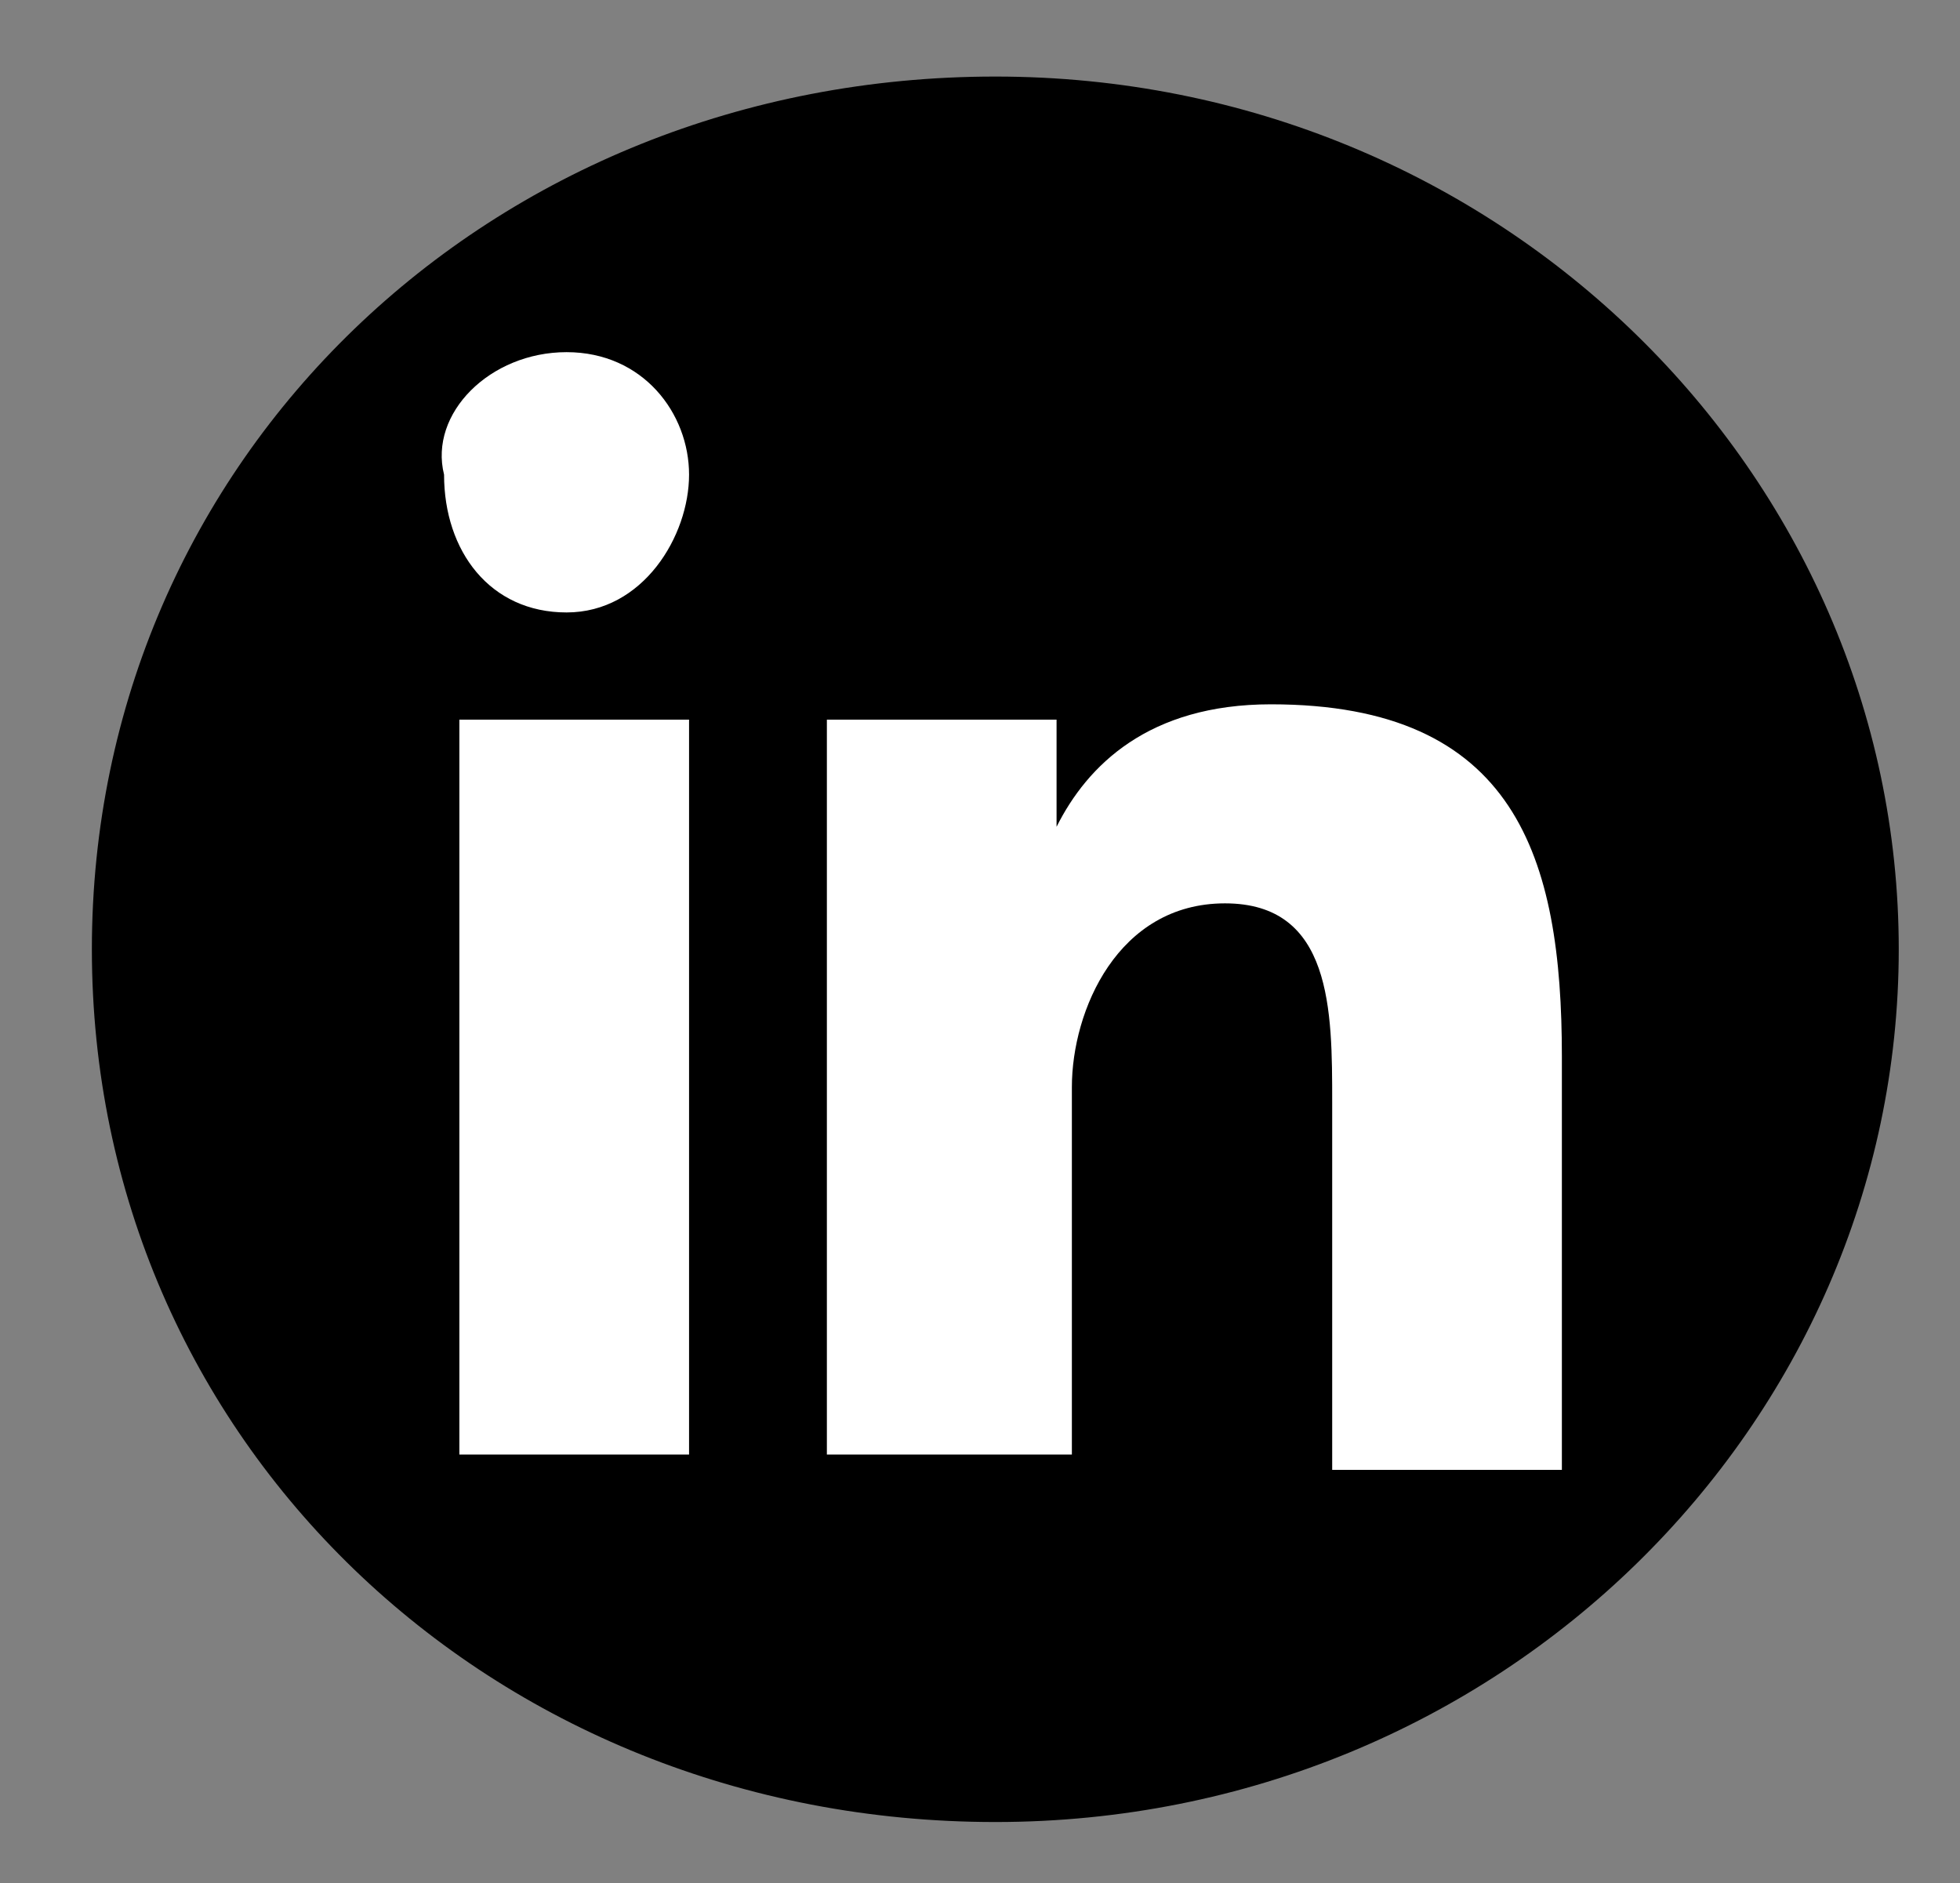 <?xml version="1.0" encoding="utf-8"?>
<!-- Generator: Adobe Illustrator 27.0.0, SVG Export Plug-In . SVG Version: 6.00 Build 0)  -->
<svg version="1.1" id="Ebene_1" xmlns="http://www.w3.org/2000/svg" xmlns:xlink="http://www.w3.org/1999/xlink" x="0px" y="0px"
	 viewBox="0 0 12.8 12.3" style="enable-background:new 0 0 12.8 12.3;" xml:space="preserve">
<rect x="0" y="0" width="12.8" height="12.3" fill="#808080" stroke="none"/>
<style type="text/css">
	.st0{fill:#FFFFFF;}
</style>
<g>
	<path d="M12.4,6.2c0-3.1-2.6-5.7-5.9-5.7S0.6,3,0.6,6.2s2.6,5.7,5.9,5.7S12.4,9.3,12.4,6.2"/>
</g>
<g>
	<path class="st0" d="M3,4.7h1.5v4.8H3V4.7z M3.7,2.3c0.5,0,0.8,0.4,0.8,0.8S4.2,4,3.7,4S2.9,3.6,2.9,3.1C2.8,2.7,3.2,2.3,3.7,2.3"
		/>
	<path class="st0" d="M5.4,4.7h1.5v0.7l0,0C7.1,5,7.5,4.6,8.3,4.6c1.6,0,1.9,1,1.9,2.3v2.7H8.7V7.2c0-0.6,0-1.3-0.7-1.3S7,6.6,7,7.1
		v2.4H5.4V4.7L5.4,4.7z"/>
</g>
</svg>
